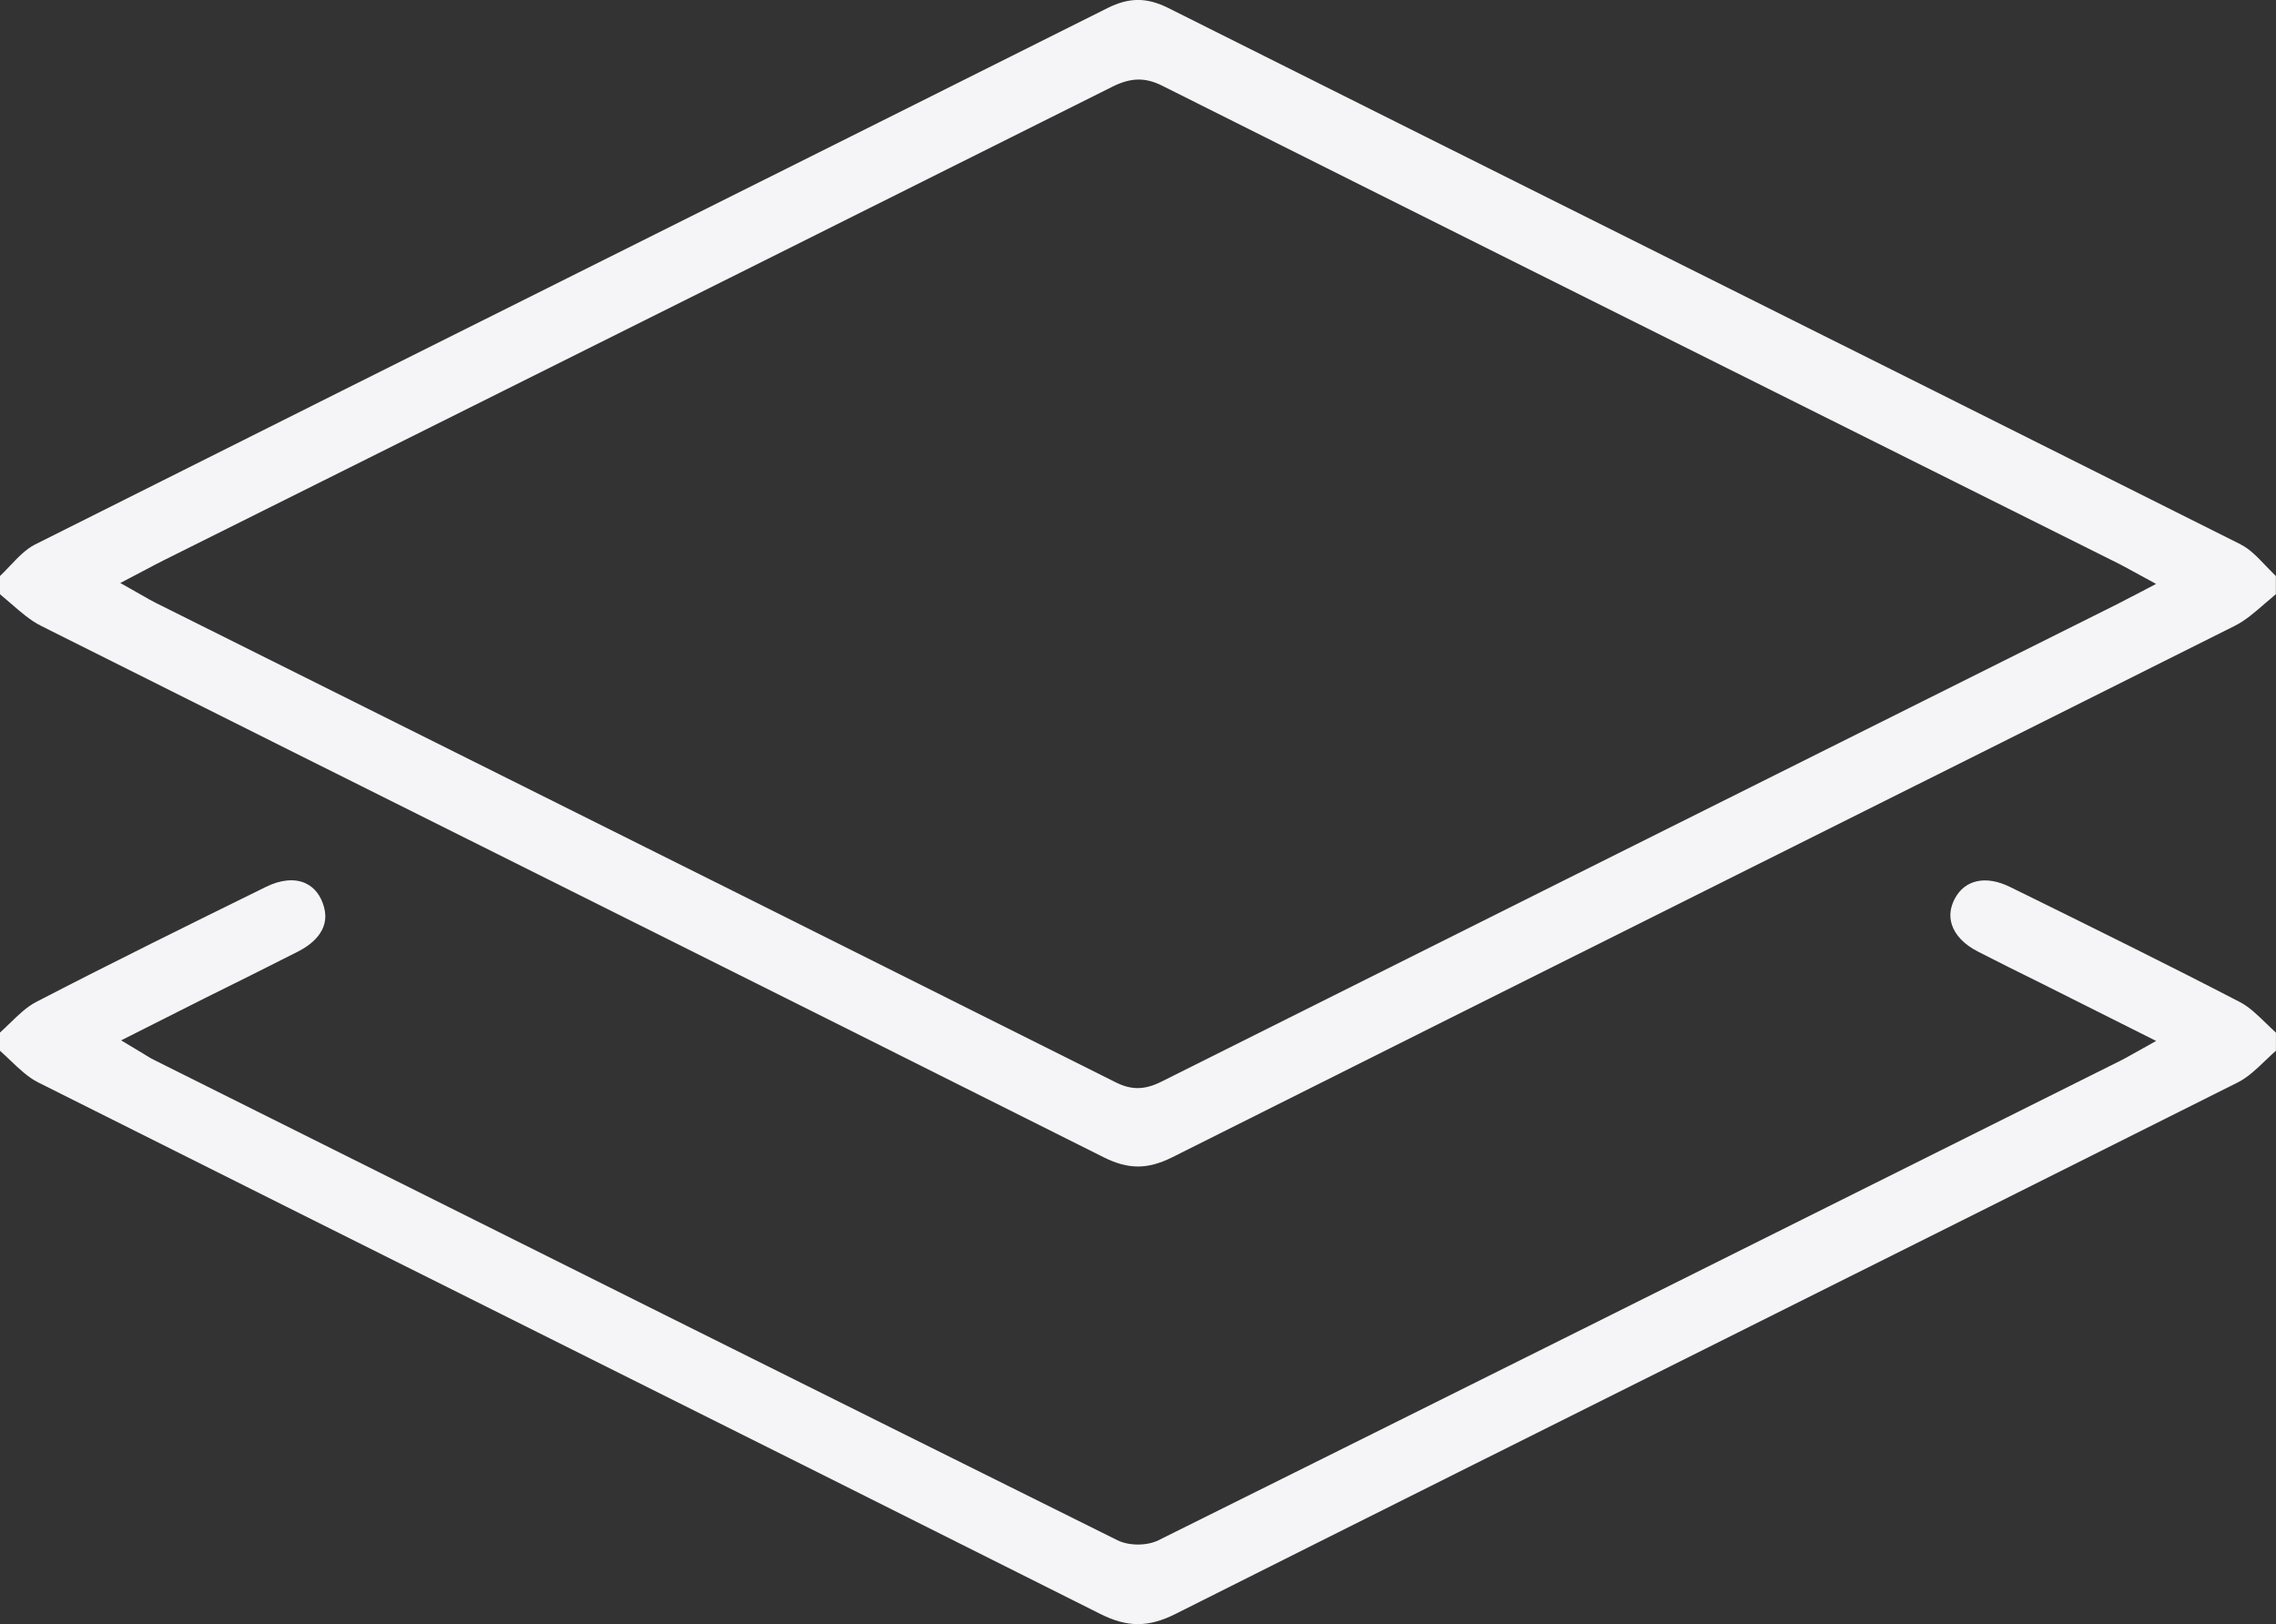 <?xml version="1.0" encoding="UTF-8"?> <svg xmlns="http://www.w3.org/2000/svg" id="Layer_1" data-name="Layer 1" viewBox="0 0 35 24.979"><rect x="0" y="0" width="35" height="24.979" fill="#333333" stroke="none"/><defs><style> .cls-1 { fill: #f5f5f7; stroke-width: 0px; } </style></defs><path class="cls-1" d="m34.46,8.374c-3.145-1.578-6.294-3.151-9.442-4.724-2.35-1.174-4.7-2.348-7.048-3.525-.334-.168-.607-.167-.941 0-2.322,1.163-4.646,2.324-6.969,3.485-3.175,1.586-6.349,3.172-9.521,4.764-.14.07-.262.198-.39.333-.049.052-.099.104-.15.153v.278c.057.047.114.096.17.145.154.134.299.26.462.342,2.589,1.298,5.18,2.592,7.771,3.886,2.856,1.427,5.712,2.853,8.566,4.285.382.192.68.192,1.063,0,2.843-1.426,5.688-2.847,8.533-4.269,2.601-1.3,5.202-2.599,7.802-3.902.163-.082.308-.208.462-.342.057-.049.113-.098.17-.145v-.278c-.05-.049-.1-.101-.149-.152-.129-.136-.25-.264-.391-.334Zm-1.676.8c-.078.041-.145.077-.213.111l-2.992,1.494c-3.906,1.95-7.812,3.901-11.717,5.855-.133.067-.252.1-.368.1-.109,0-.217-.029-.333-.087-3.843-1.925-7.689-3.844-11.535-5.763l-3.236-1.615c-.062-.031-.123-.066-.192-.106l-.348-.197.4-.21c.096-.051.183-.097.271-.141l3.139-1.566c3.816-1.904,7.633-3.808,11.447-5.716.282-.141.504-.146.765-.015,3.938,1.974,7.879,3.941,11.819,5.908l2.887,1.441c.066.033.131.069.207.111l.371.202-.372.195Z"></path><path class="cls-1" d="m31.138,13.753l-.23-.113c-.369-.182-.695-.112-.849.184-.07.134-.085.267-.044.395.052.164.191.308.402.416.322.166.647.326.972.487l1.768.887-.367.205c-.064.036-.115.065-.167.091l-1.572.785c-4.411,2.202-8.822,4.405-13.236,6.598-.177.088-.454.088-.631,0-4.665-2.317-9.326-4.645-13.986-6.973l-.823-.411c-.059-.029-.115-.064-.181-.105l-.331-.199,1.283-.647c.48-.238.96-.476,1.437-.719.192-.097.499-.315.401-.679-.048-.18-.148-.308-.288-.372-.166-.075-.38-.055-.605.056-1.16.571-2.359,1.161-3.534,1.77-.146.075-.273.199-.408.33-.05.048-.099.096-.15.142v.278c.054.048.107.099.16.149.141.135.275.262.427.338,2.555,1.282,5.112,2.559,7.668,3.837,2.89,1.444,5.779,2.888,8.666,4.338.416.209.741.209,1.157,0,2.897-1.455,5.798-2.904,8.698-4.353,2.546-1.272,5.092-2.545,7.637-3.821.152-.076.286-.203.427-.339.053-.05.106-.101.16-.149v-.278c-.051-.046-.1-.094-.15-.142-.135-.131-.262-.255-.408-.33-1.093-.567-2.217-1.121-3.304-1.657Z"></path></svg> 